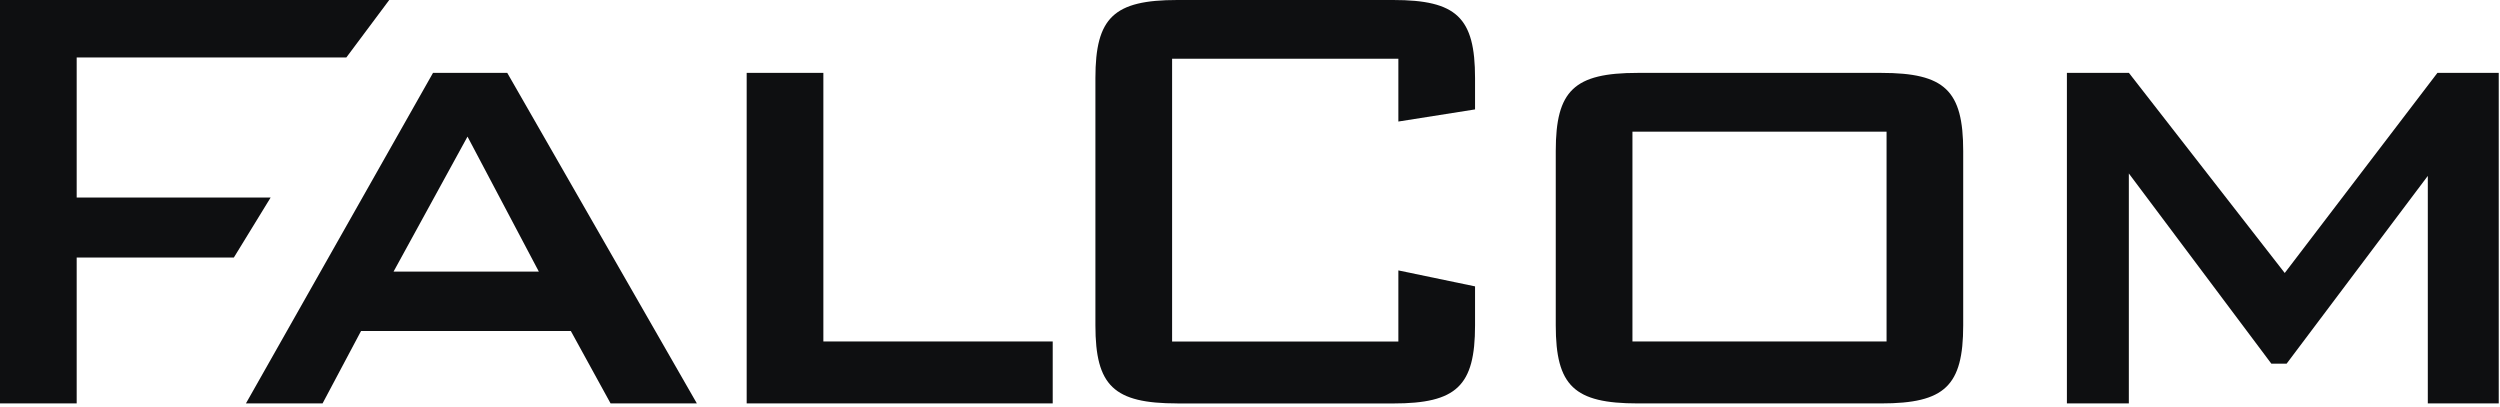 <svg width="534" height="87" viewBox="0 0 534 87" fill="none" xmlns="http://www.w3.org/2000/svg">
<g clip-path="url(#clip0_3199_18365)">
<path d="M0 86.17V0H83.14L73.98 12.27H16.38V42.19H57.81L49.95 55.01H16.38V86.17H0Z" fill="#0E0F11"/>
<path d="M130.42 86.17L121.93 70.7H77.12L68.9 86.17H52.53L92.49 15.57H108.35L148.85 86.17H130.43H130.42ZM84.07 58.02H115.1L99.86 29.18L84.06 58.02H84.07Z" fill="#0E0F11"/>
<path d="M159.49 86.17V15.57H175.87V72.94H224.86V86.17H159.49Z" fill="#0E0F11"/>
<path d="M251.48 86.17C237.91 86.17 233.98 82.43 233.98 69.49V16.68C233.98 3.74 237.91 0 251.48 0H297.57C311.14 0 315.07 3.74 315.07 16.68V23.37L298.69 25.96V12.55H250.36V72.95H298.69V57.76L315.07 61.17V69.5C315.07 82.44 311.14 86.18 297.57 86.18H251.48V86.17Z" fill="#0E0F11"/>
<path d="M349.81 86.17C336.24 86.17 332.31 82.43 332.31 69.49V32.25C332.31 19.31 336.24 15.57 349.81 15.57H401.84C415.41 15.57 419.34 19.31 419.34 32.25V69.49C419.34 82.43 415.41 86.17 401.84 86.17H349.81ZM348.69 72.94H402.97V28.12H348.69V72.95V72.94Z" fill="#0E0F11"/>
<path d="M518.58 86.17V37.57L488.42 77.68H485.16L454.72 37.05V86.17H441.49V15.57H454.74L488.02 58.31L520.63 15.57H533.73V86.17H518.58Z" fill="#0E0F11"/>
</g>
<defs>
<clipPath id="clip0_3199_18365">
<rect width="533.73" height="86.17" fill="white"/>
</clipPath>
</defs>
</svg>
